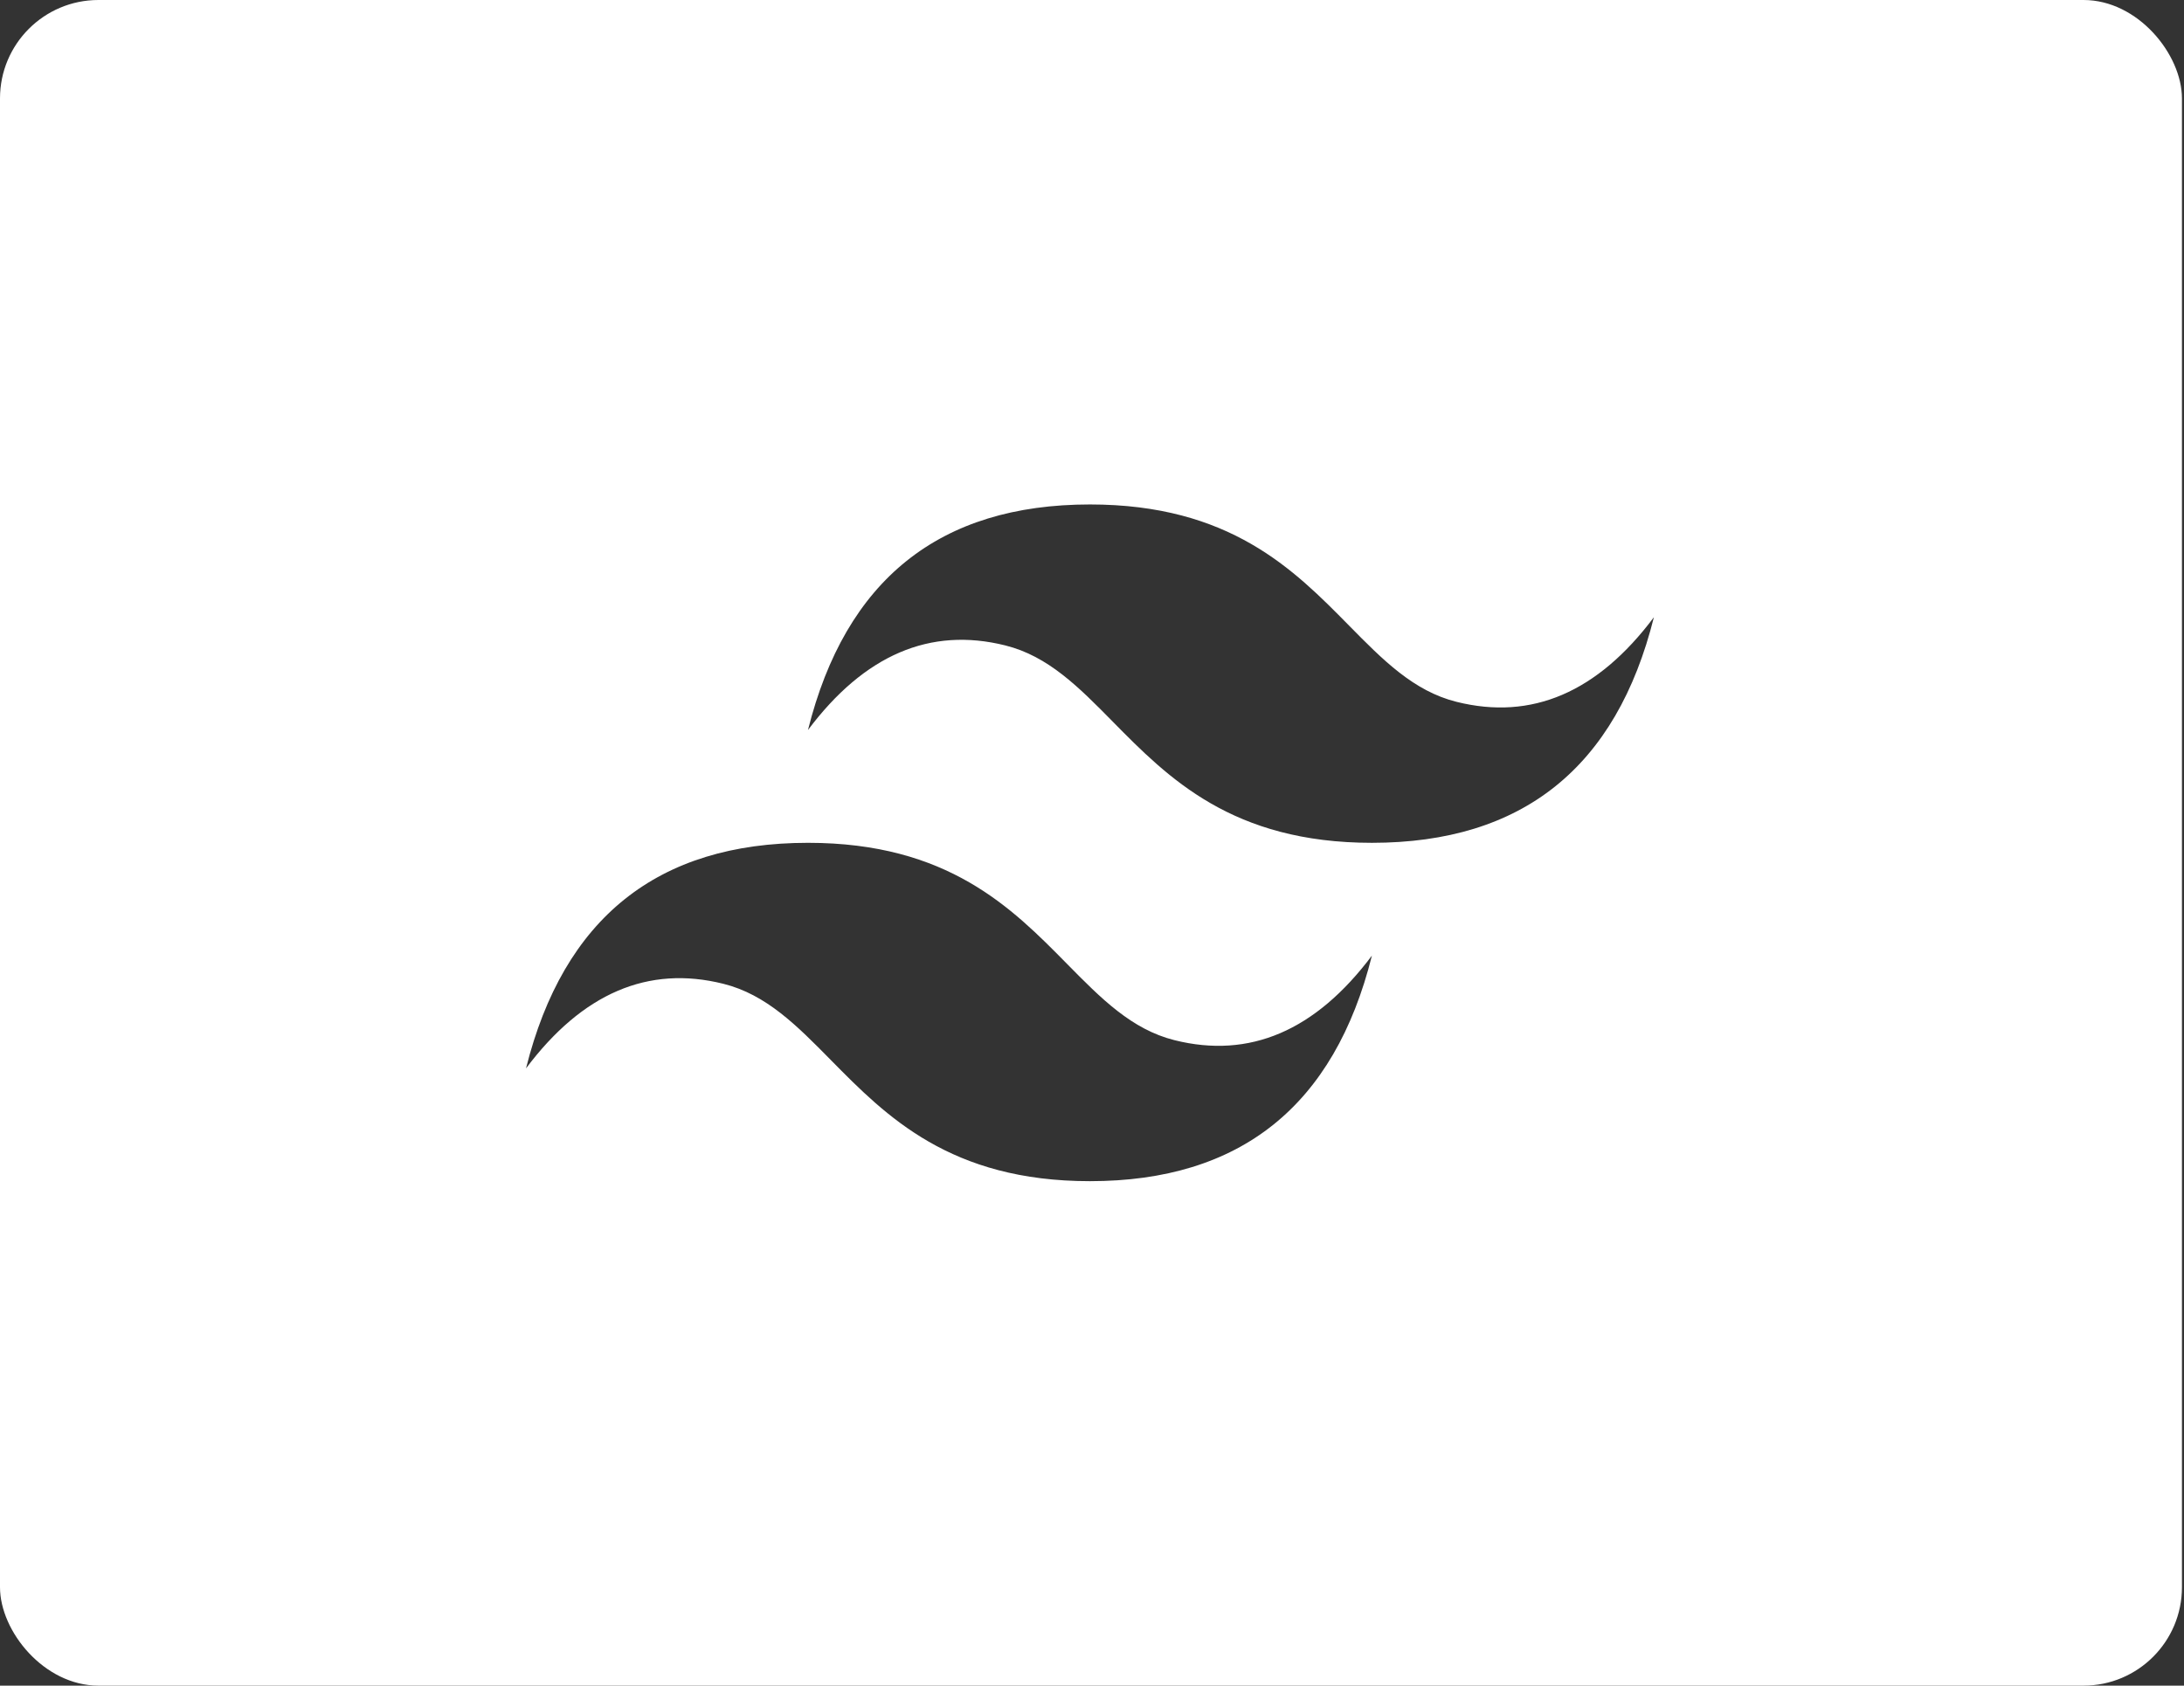 <svg width="355" height="274" viewBox="0 0 355 274" fill="none" xmlns="http://www.w3.org/2000/svg">
<rect x="0" y="0" width="355" height="274" fill="#333333" stroke="none"/>
<g clip-path="url(#clip0_140_3385)">
<path fill-rule="evenodd" clip-rule="evenodd" d="M354.833 0H-0.167V274H354.833V0ZM131.333 118.667C137.444 94.222 152.722 82 177.167 82C199.891 82 210.288 92.556 219.271 101.676L219.272 101.678L219.274 101.68C224.796 107.286 229.776 112.342 236.75 114.083C248.972 117.139 259.667 112.556 268.833 100.333C262.722 124.778 247.444 137 223 137C200.292 137 189.895 126.452 180.906 117.334L180.894 117.322L180.893 117.32C175.37 111.714 170.39 106.658 163.417 104.917C151.194 101.861 140.5 106.444 131.333 118.667ZM85.5 173.667C91.611 149.222 106.889 137 131.333 137C154.058 137 164.454 147.556 173.437 156.676L173.439 156.678L173.441 156.68C178.963 162.286 183.943 167.342 190.917 169.083C203.139 172.139 213.833 167.556 223 155.333C216.889 179.778 201.611 192 177.167 192C154.459 192 144.061 181.452 135.073 172.334L135.061 172.322L135.059 172.32C129.537 166.714 124.557 161.658 117.583 159.917C105.361 156.861 94.667 161.444 85.5 173.667Z" fill="white"/>
</g>
<defs>
<clipPath id="clip0_140_3385">
<rect width="354.667" height="274" rx="16" fill="white"/>
</clipPath>
</defs>
</svg>
